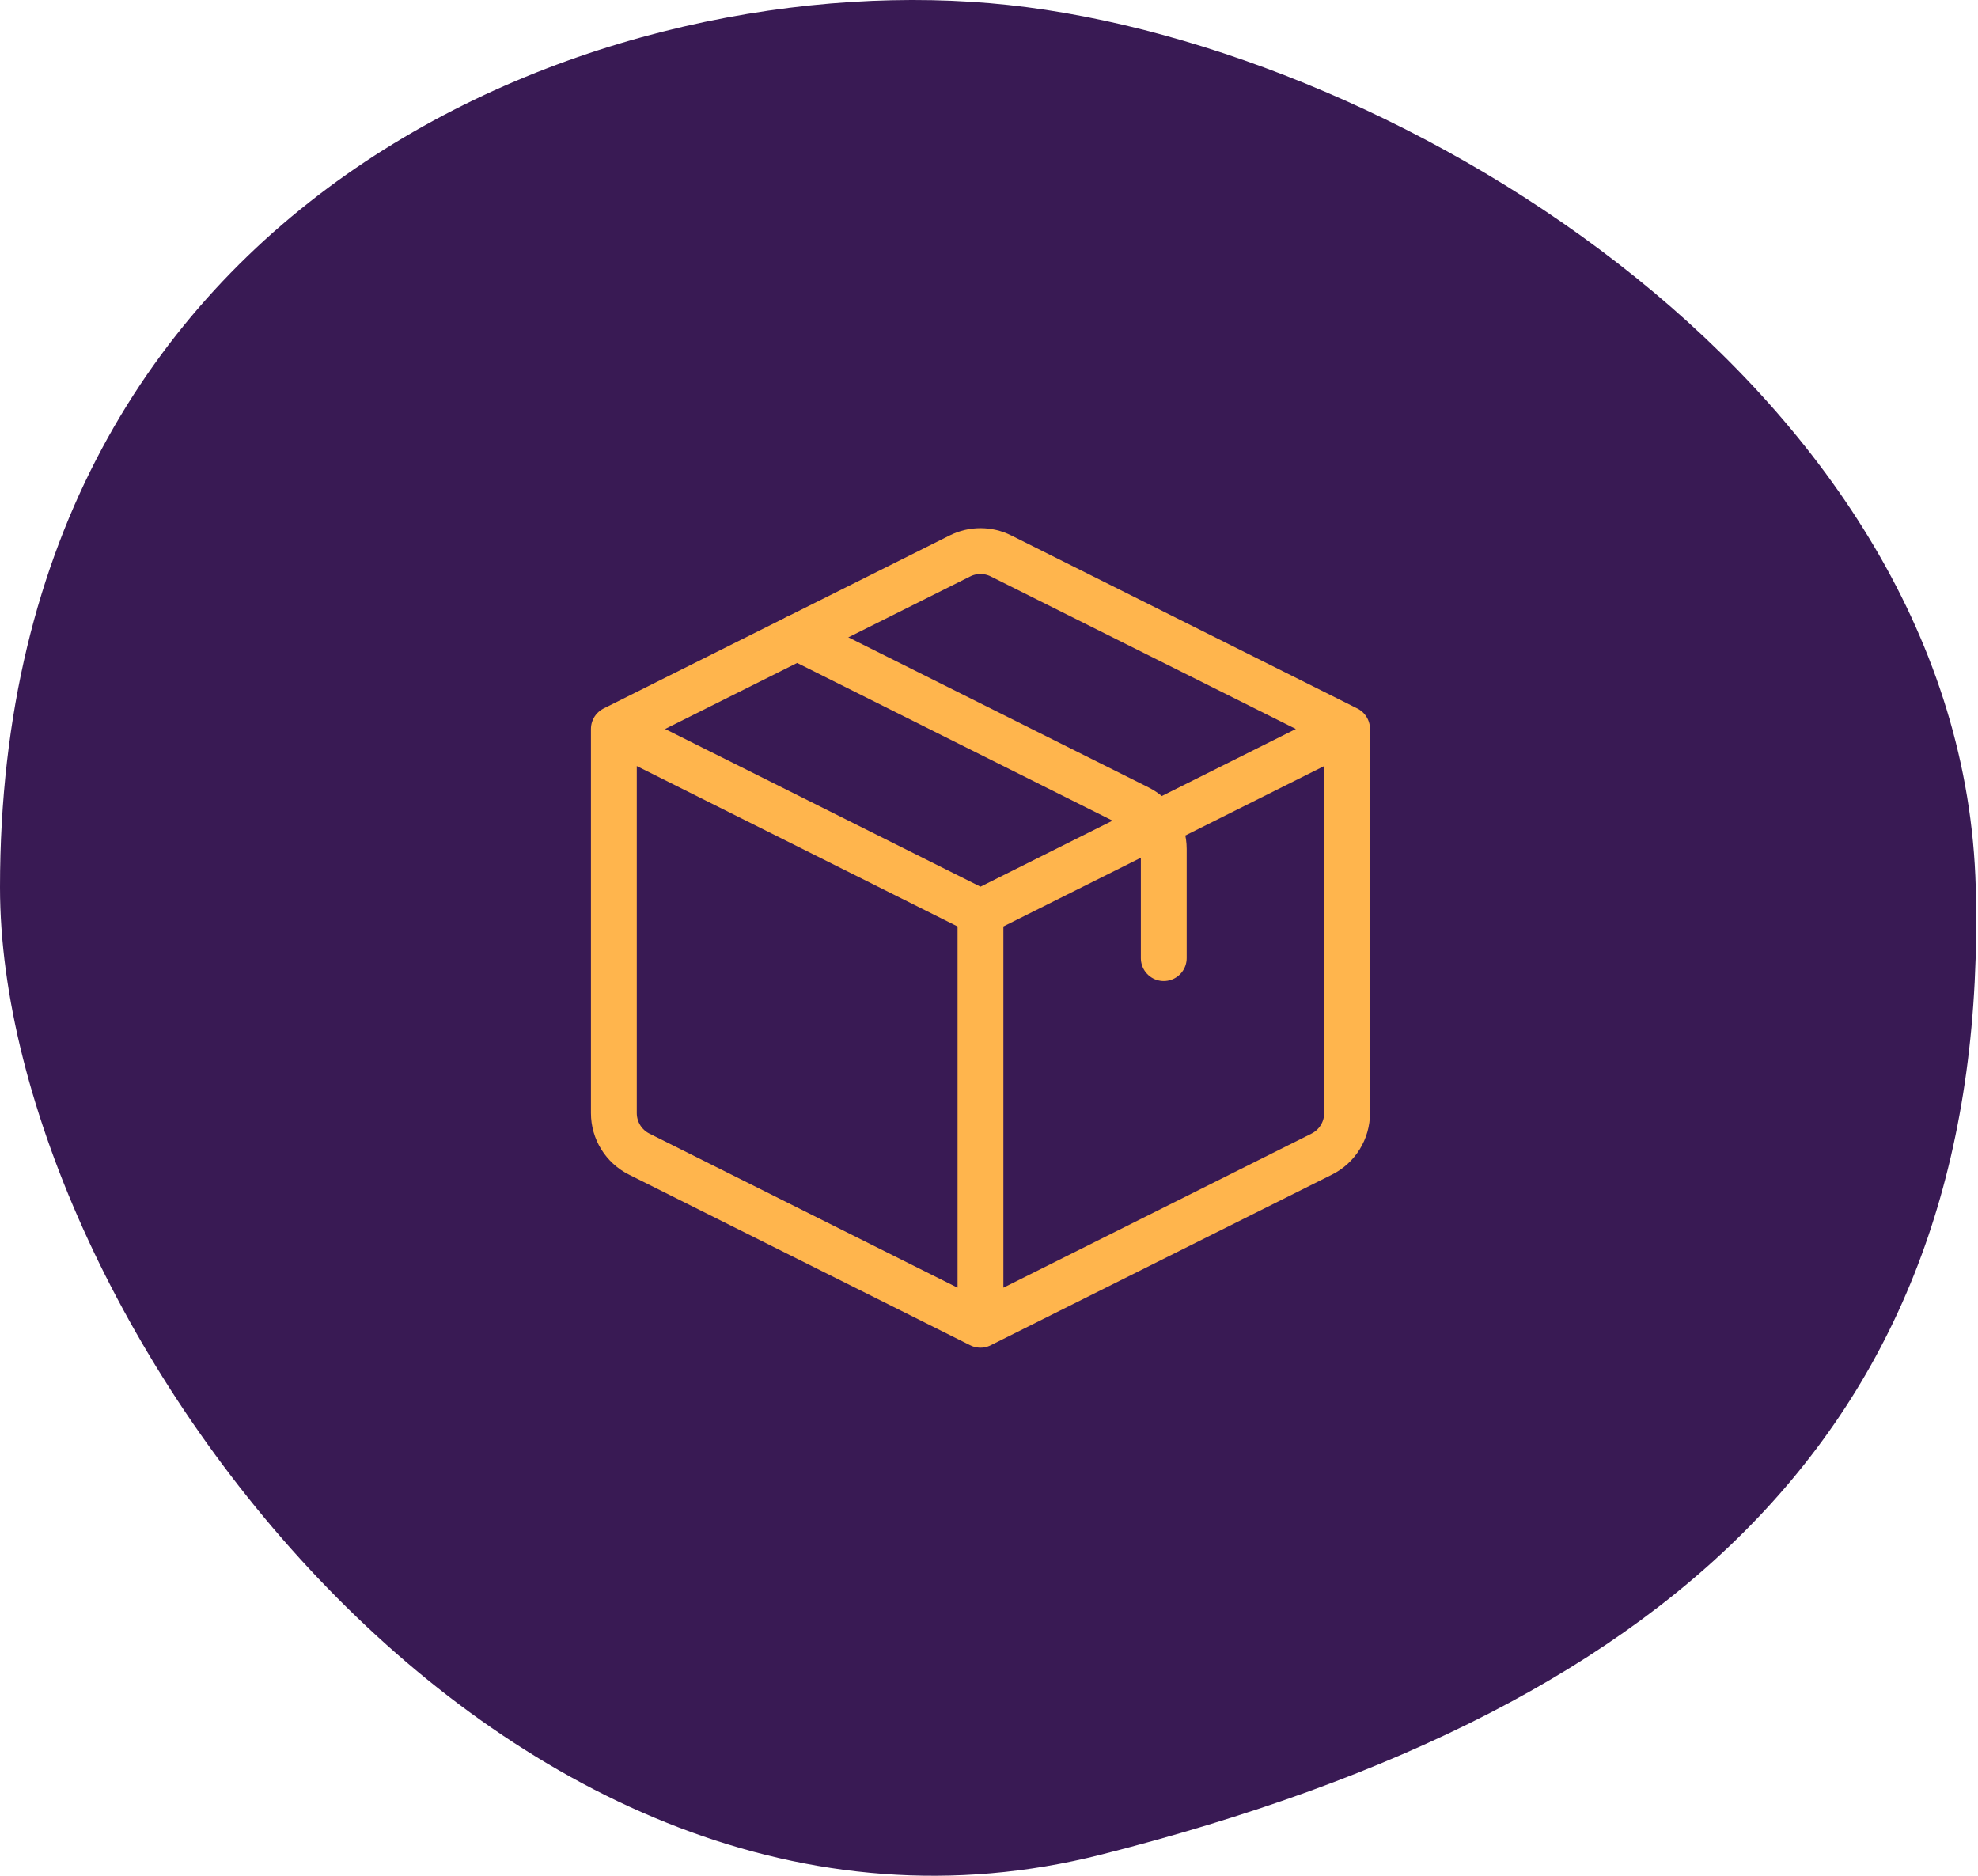 <svg xmlns="http://www.w3.org/2000/svg" width="232" height="220" viewBox="0 0 232 220" fill="none"><path d="M0 104.067C0 22.147 71.8 -4.432 118.268 0.586C164.736 5.604 230.219 46.291 231.735 104.067C233.335 165.045 198.564 199.913 129.144 217.52C59.508 235.183 -0 154.422 0 104.067Z" fill="#391A54"></path><path d="M115 107V155.375M115 107L158 85.5M115 107L72 85.5M115 155.375L155.029 135.361C156.85 134.45 158 132.589 158 130.553V85.5M115 155.375L74.971 135.361C73.15 134.45 72 132.589 72 130.553V85.5M158 85.5L117.404 65.202C115.891 64.445 114.109 64.445 112.596 65.202L72 85.5" stroke="#FFB54D" stroke-width="5.375" stroke-linecap="round" stroke-linejoin="round"></path><path d="M93.498 74.75L133.527 94.764C135.348 95.675 136.498 97.536 136.498 99.572V112.375" stroke="#FFB54D" stroke-width="5.375" stroke-linecap="round" stroke-linejoin="round"></path></svg>